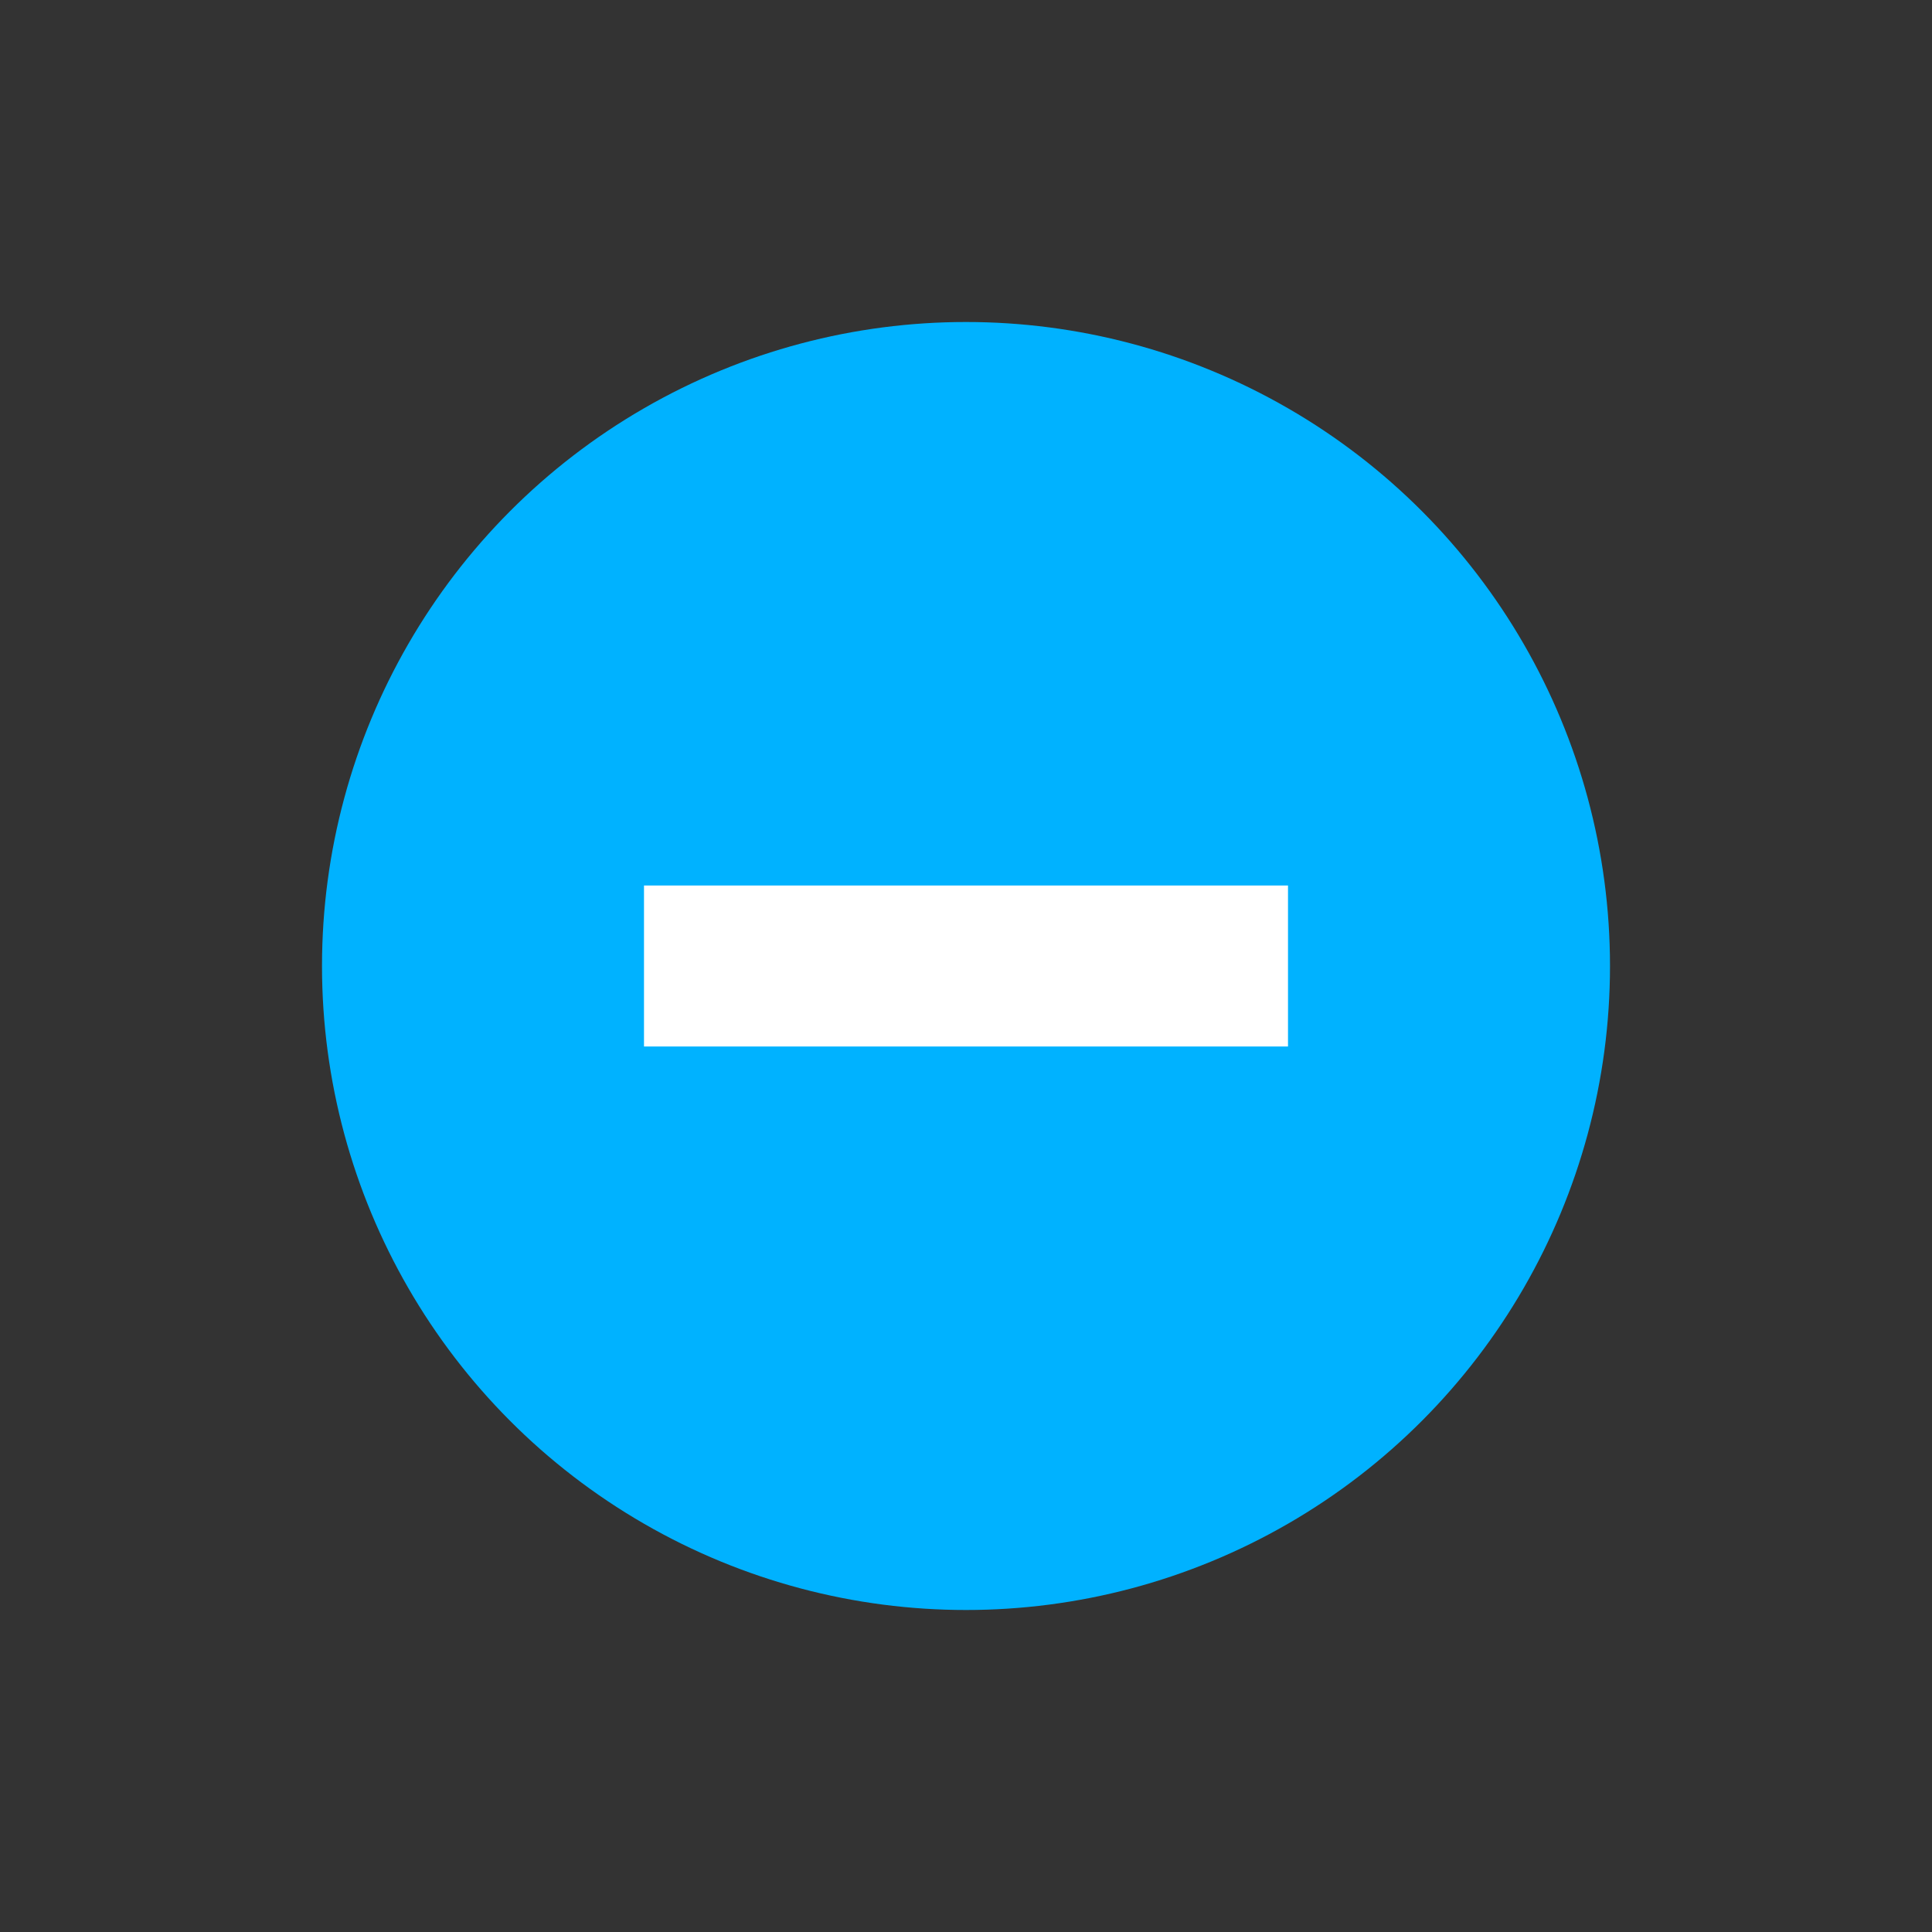 <svg width="24" height="24" viewBox="0 0 24 24" fill="none" xmlns="http://www.w3.org/2000/svg">
<rect x="0" y="0" width="24" height="24" fill="#333333" stroke="none"/>
<g id="quantity-minus-icon">
<circle id="Ellipse 13" cx="12" cy="12" r="8" fill="#00B2FF"/>
<path id="Vector" d="M16 13H8V11H16V13Z" fill="white"/>
</g>
</svg>
